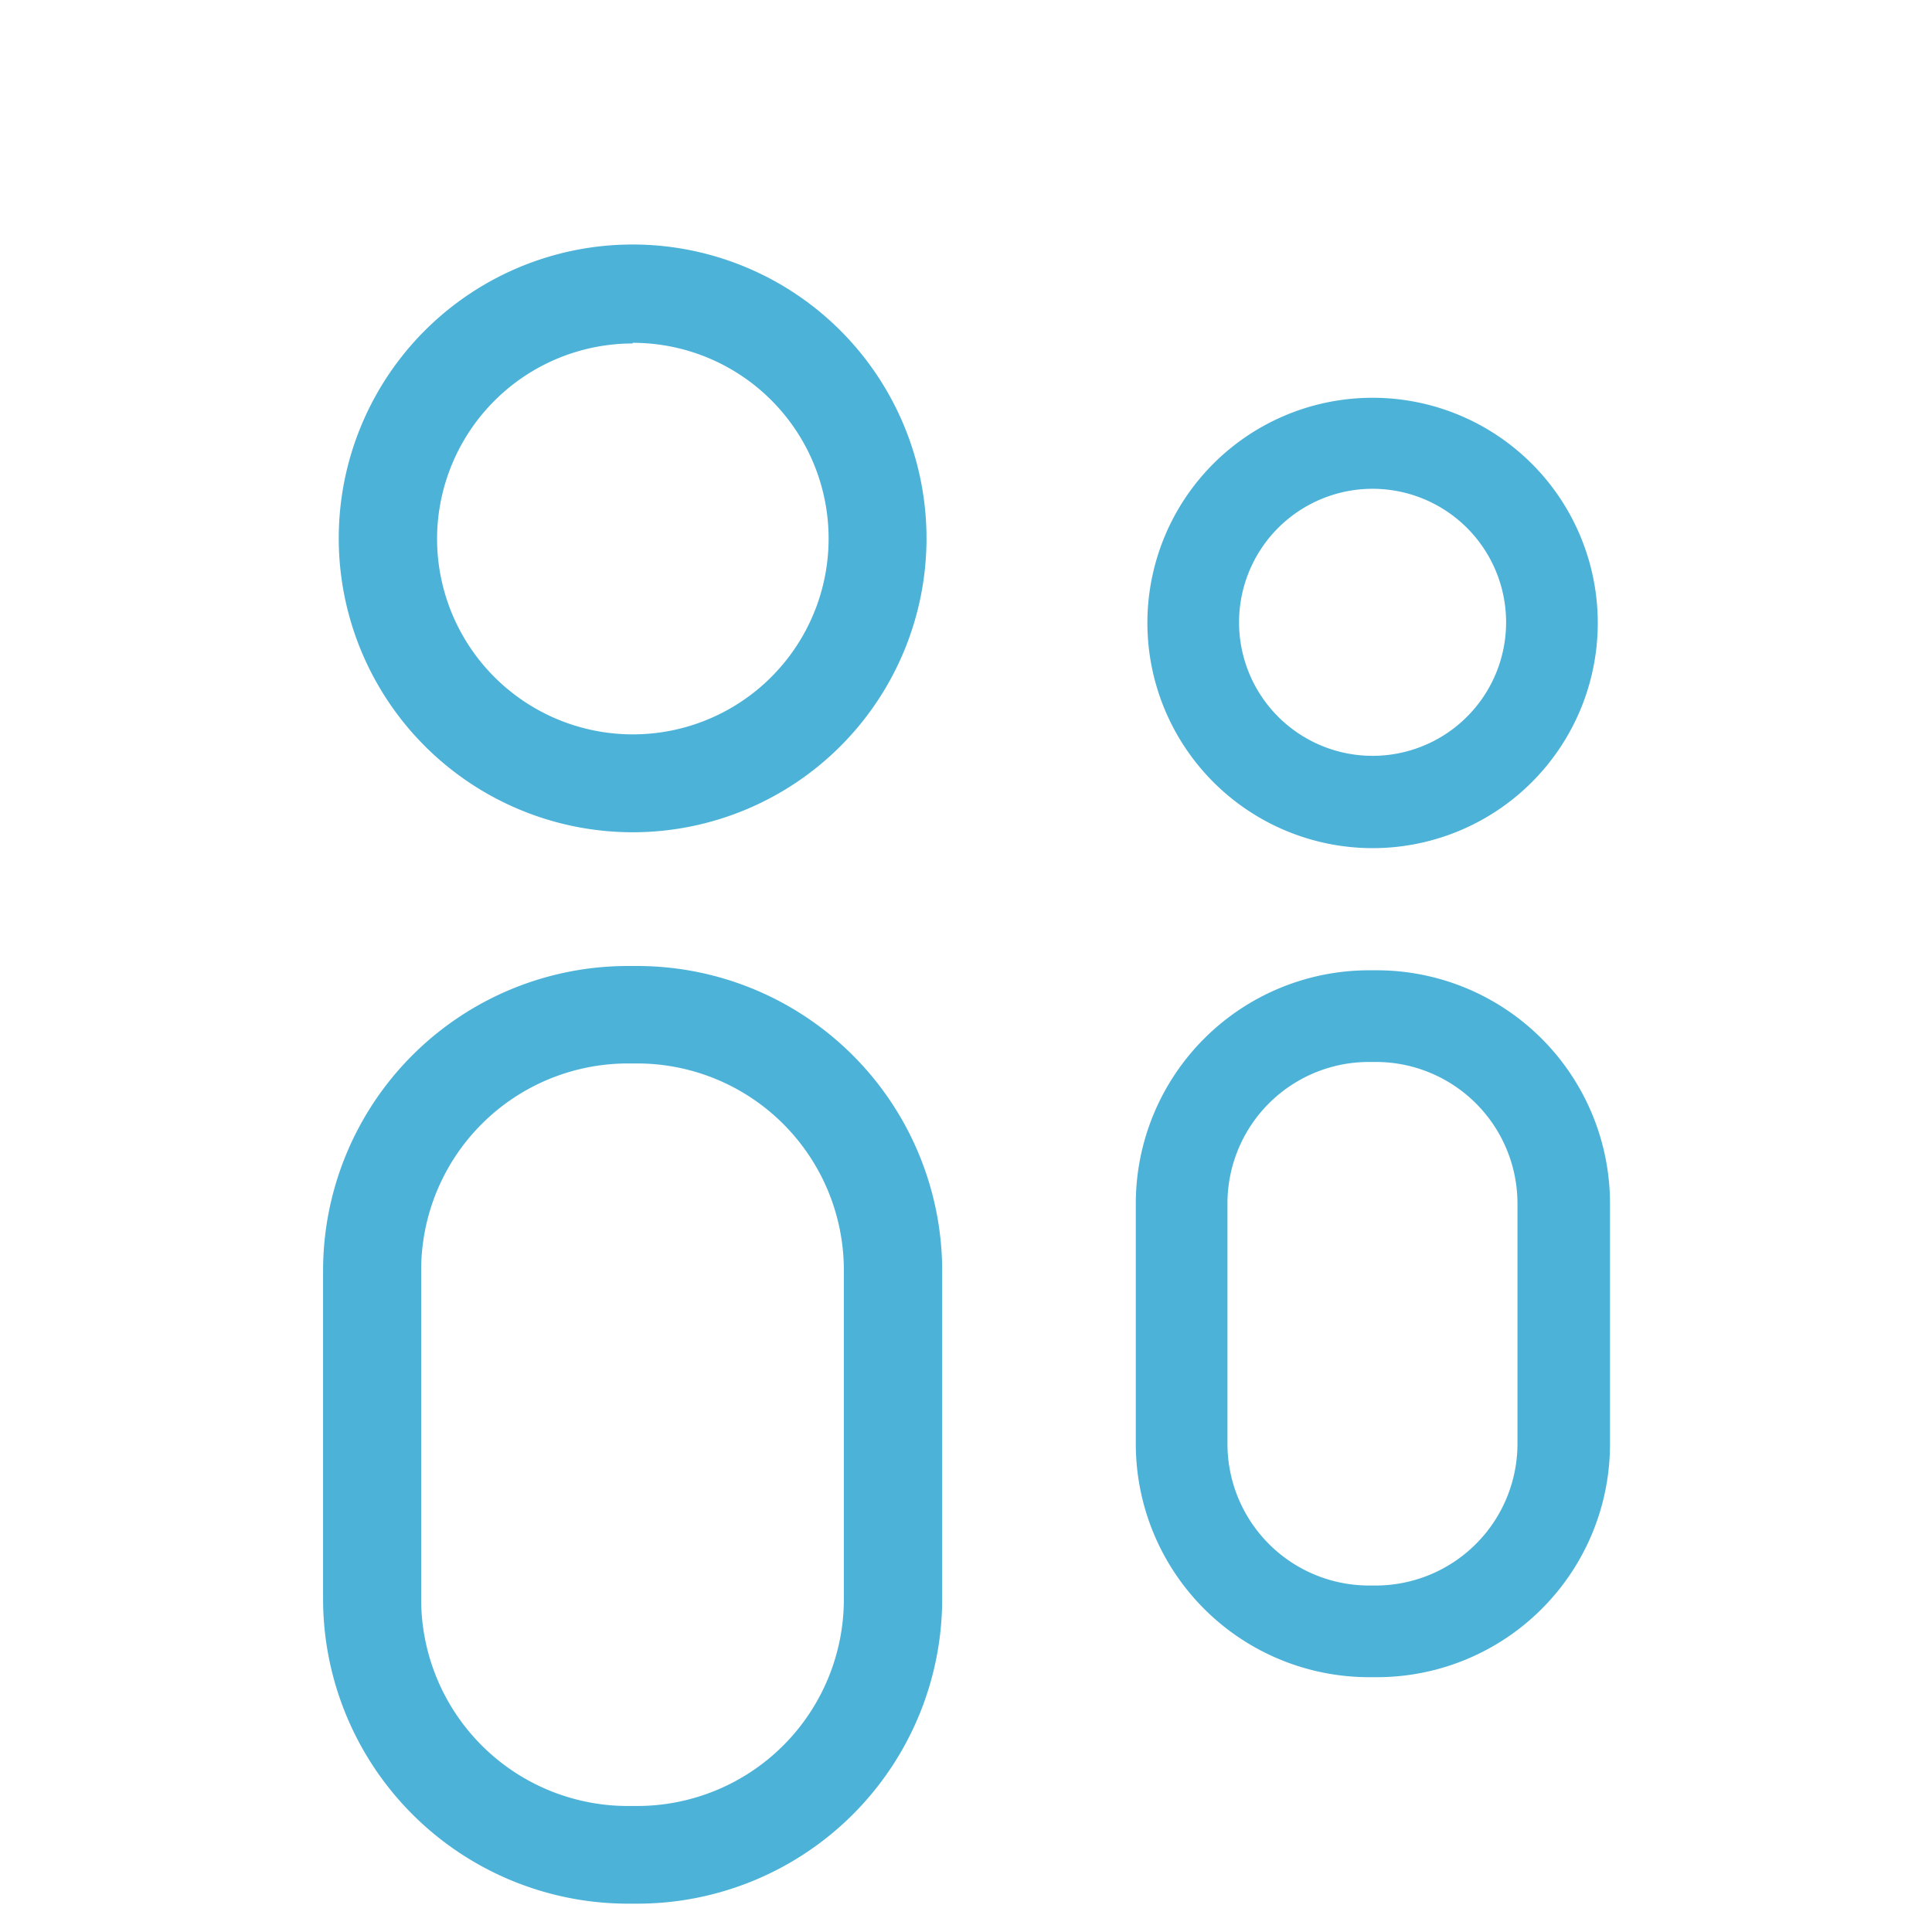 <svg id="Ebene_1" data-name="Ebene 1" xmlns="http://www.w3.org/2000/svg" viewBox="0 0 90 90"><defs><style>.cls-1{fill:#4cb2d8;}</style></defs><path class="cls-1" d="M29.47,38.77A13.69,13.69,0,1,0,15.78,25.08,13.7,13.7,0,0,0,29.47,38.77Zm0-22.8a9.12,9.12,0,1,1-9.11,9.11A9.12,9.12,0,0,1,29.47,16Z"/><path class="cls-1" d="M29.69,45h-.45A14.2,14.2,0,0,0,15.05,59.16V74.48a14.21,14.21,0,0,0,14.19,14.2h.45a14.2,14.2,0,0,0,14.2-14.2V59.16A14.21,14.21,0,0,0,29.69,45Zm9.62,29.51a9.63,9.63,0,0,1-9.62,9.62h-.45a9.63,9.63,0,0,1-9.62-9.62V59.16a9.63,9.63,0,0,1,9.62-9.62h.45a9.63,9.63,0,0,1,9.62,9.62Z"/><path class="cls-1" d="M63.93,39.51A10.49,10.49,0,1,0,53.45,29,10.5,10.5,0,0,0,63.93,39.51ZM57.72,29a6.22,6.22,0,1,1,6.21,6.21A6.22,6.22,0,0,1,57.72,29Z"/><path class="cls-1" d="M64.1,45.2h-.33A10.87,10.87,0,0,0,52.91,56.06V67.27A10.87,10.87,0,0,0,63.77,78.13h.33A10.86,10.86,0,0,0,75,67.28V56.06A10.87,10.87,0,0,0,64.1,45.2Zm6.59,10.86V67.28a6.61,6.61,0,0,1-6.59,6.58h-.33a6.6,6.6,0,0,1-6.59-6.59V56.06a6.59,6.59,0,0,1,6.59-6.59h.33A6.6,6.6,0,0,1,70.69,56.06Z"/></svg>